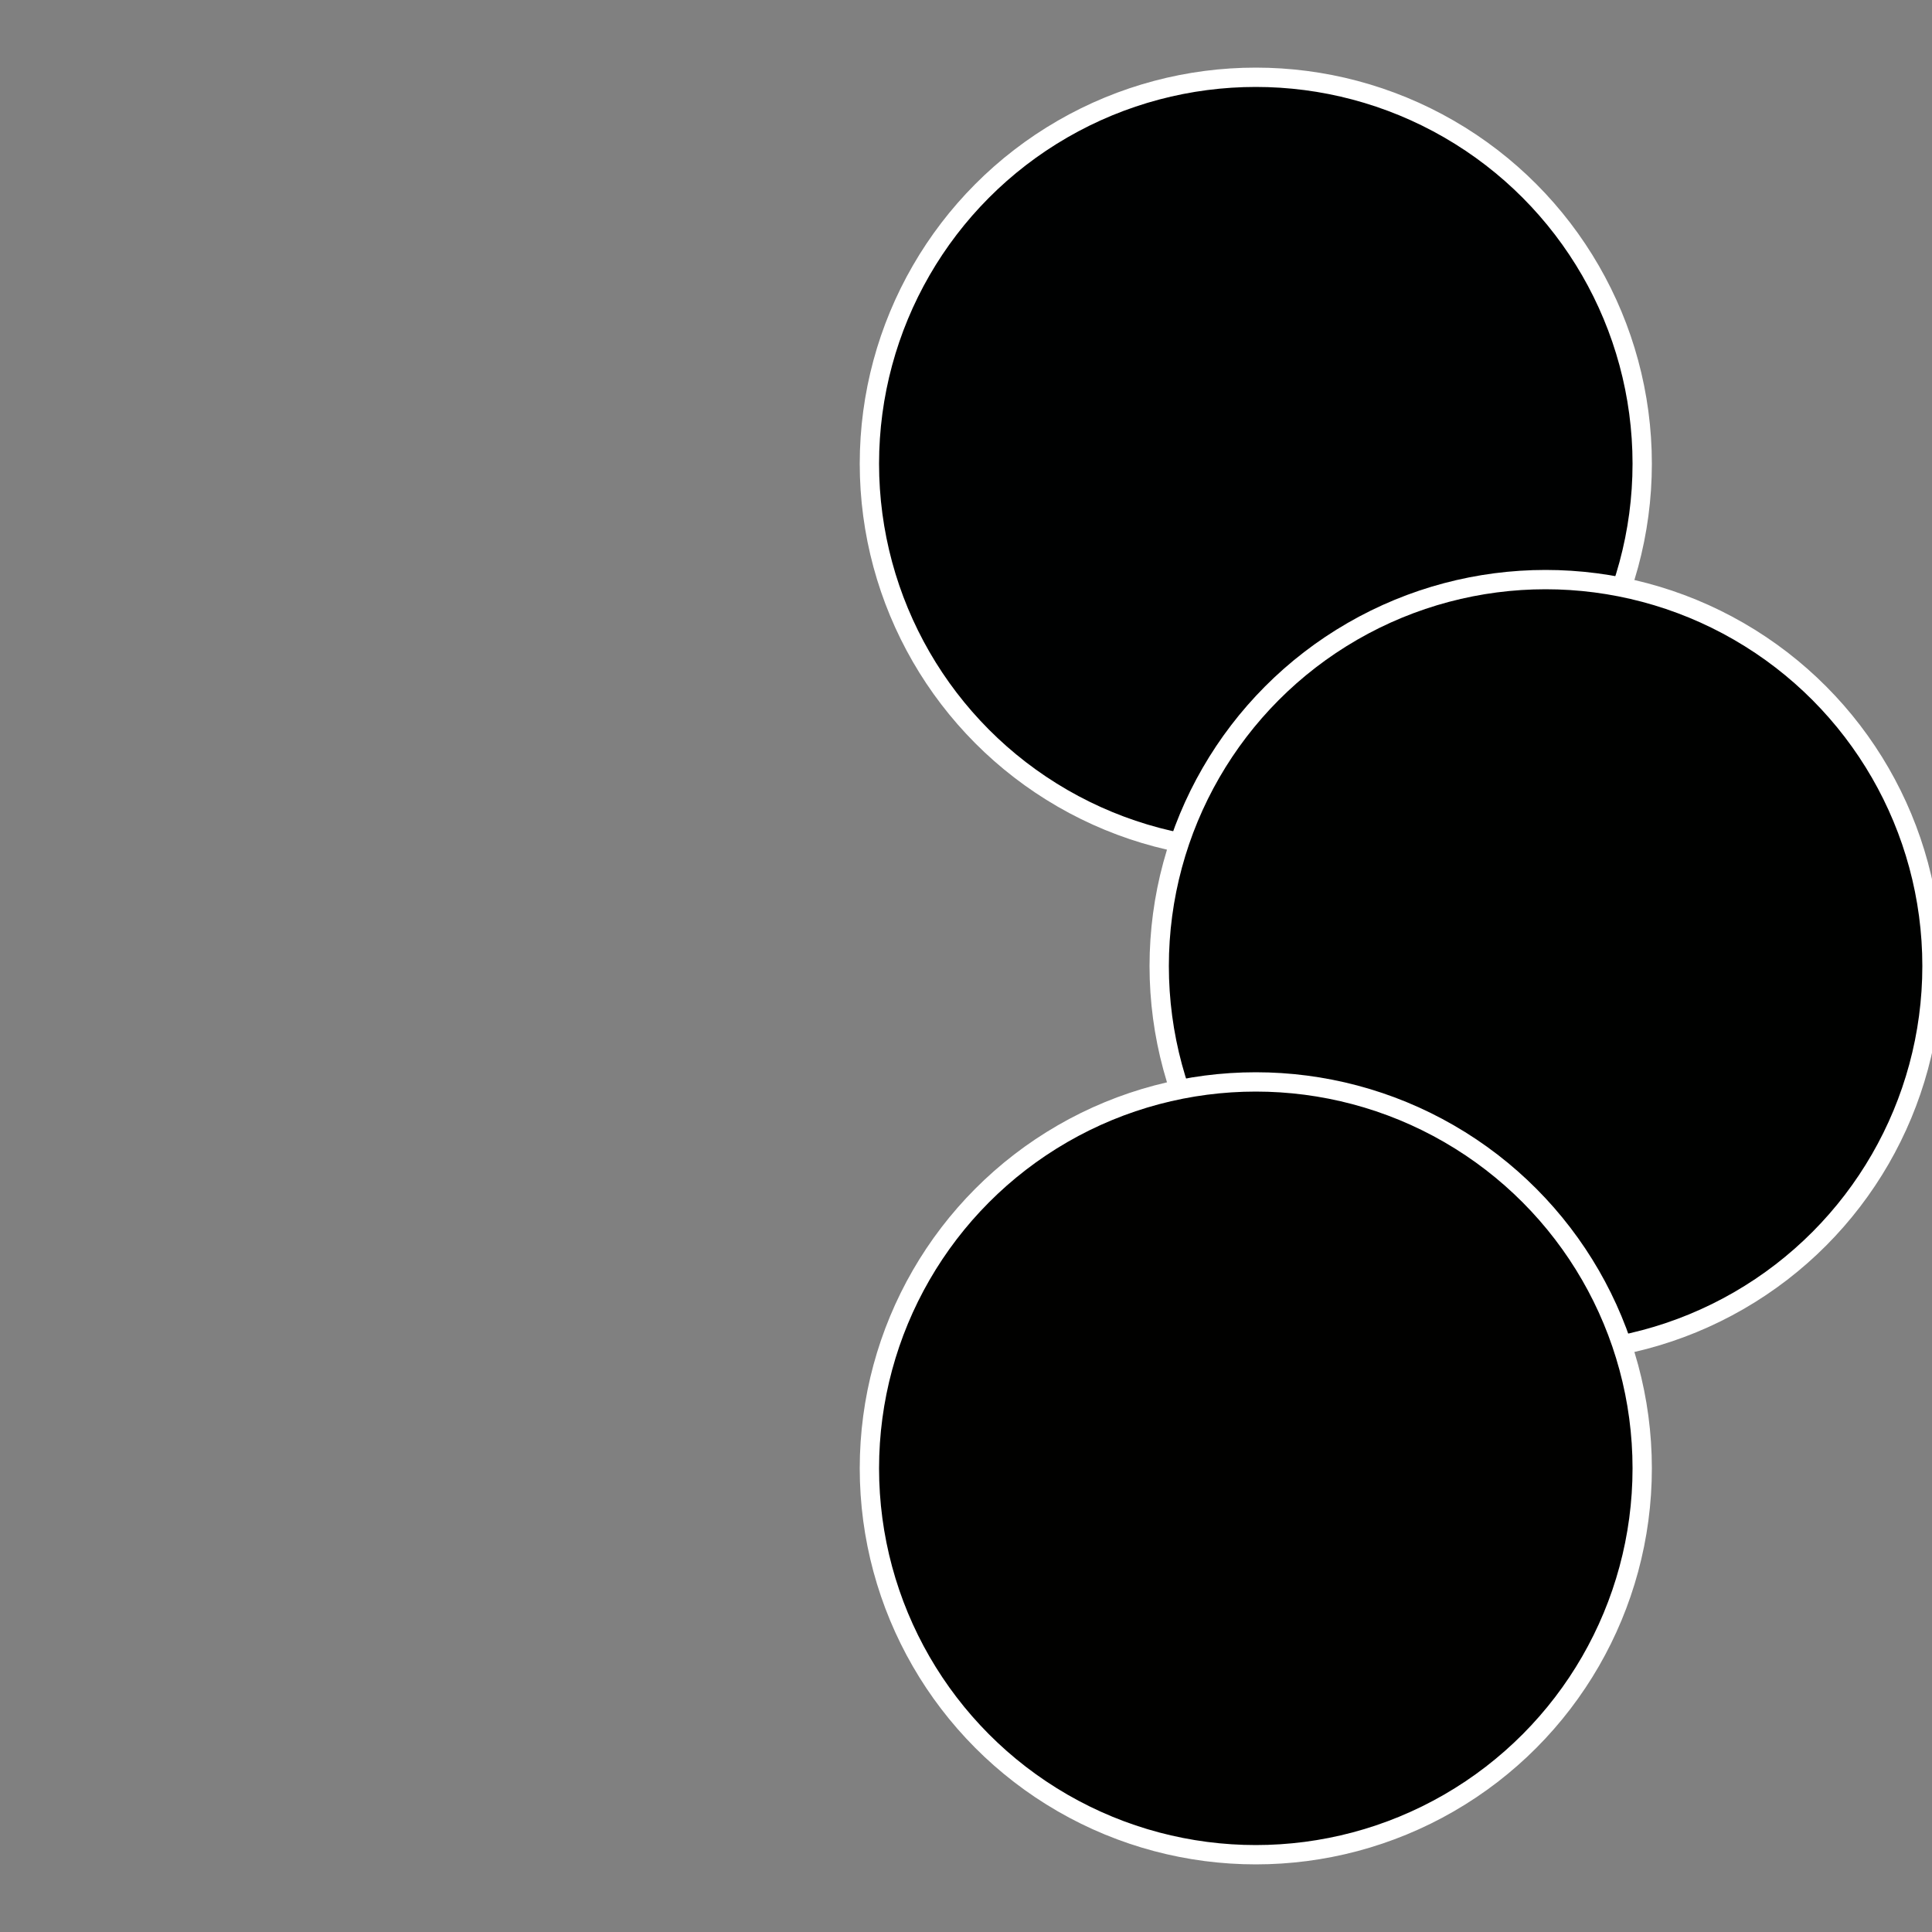 <?xml version="1.0" standalone="no"?>
<svg width="500" height="500" viewBox="-1 -1 2 2" xmlns="http://www.w3.org/2000/svg">
 
                <rect x="-1" y="-1" width="2" height="2" fill="#808080" stroke="none"/>
 
                <circle cx="0.3" cy="-0.52" r="0.4" fill="#000101" stroke="#fff" stroke-width="1%" />
             
                <circle cx="0.6" cy="0" r="0.4" fill="#000100" stroke="#fff" stroke-width="1%" />
             
                <circle cx="0.3" cy="0.52" r="0.4" fill="#010100" stroke="#fff" stroke-width="1%" />
            </svg>
